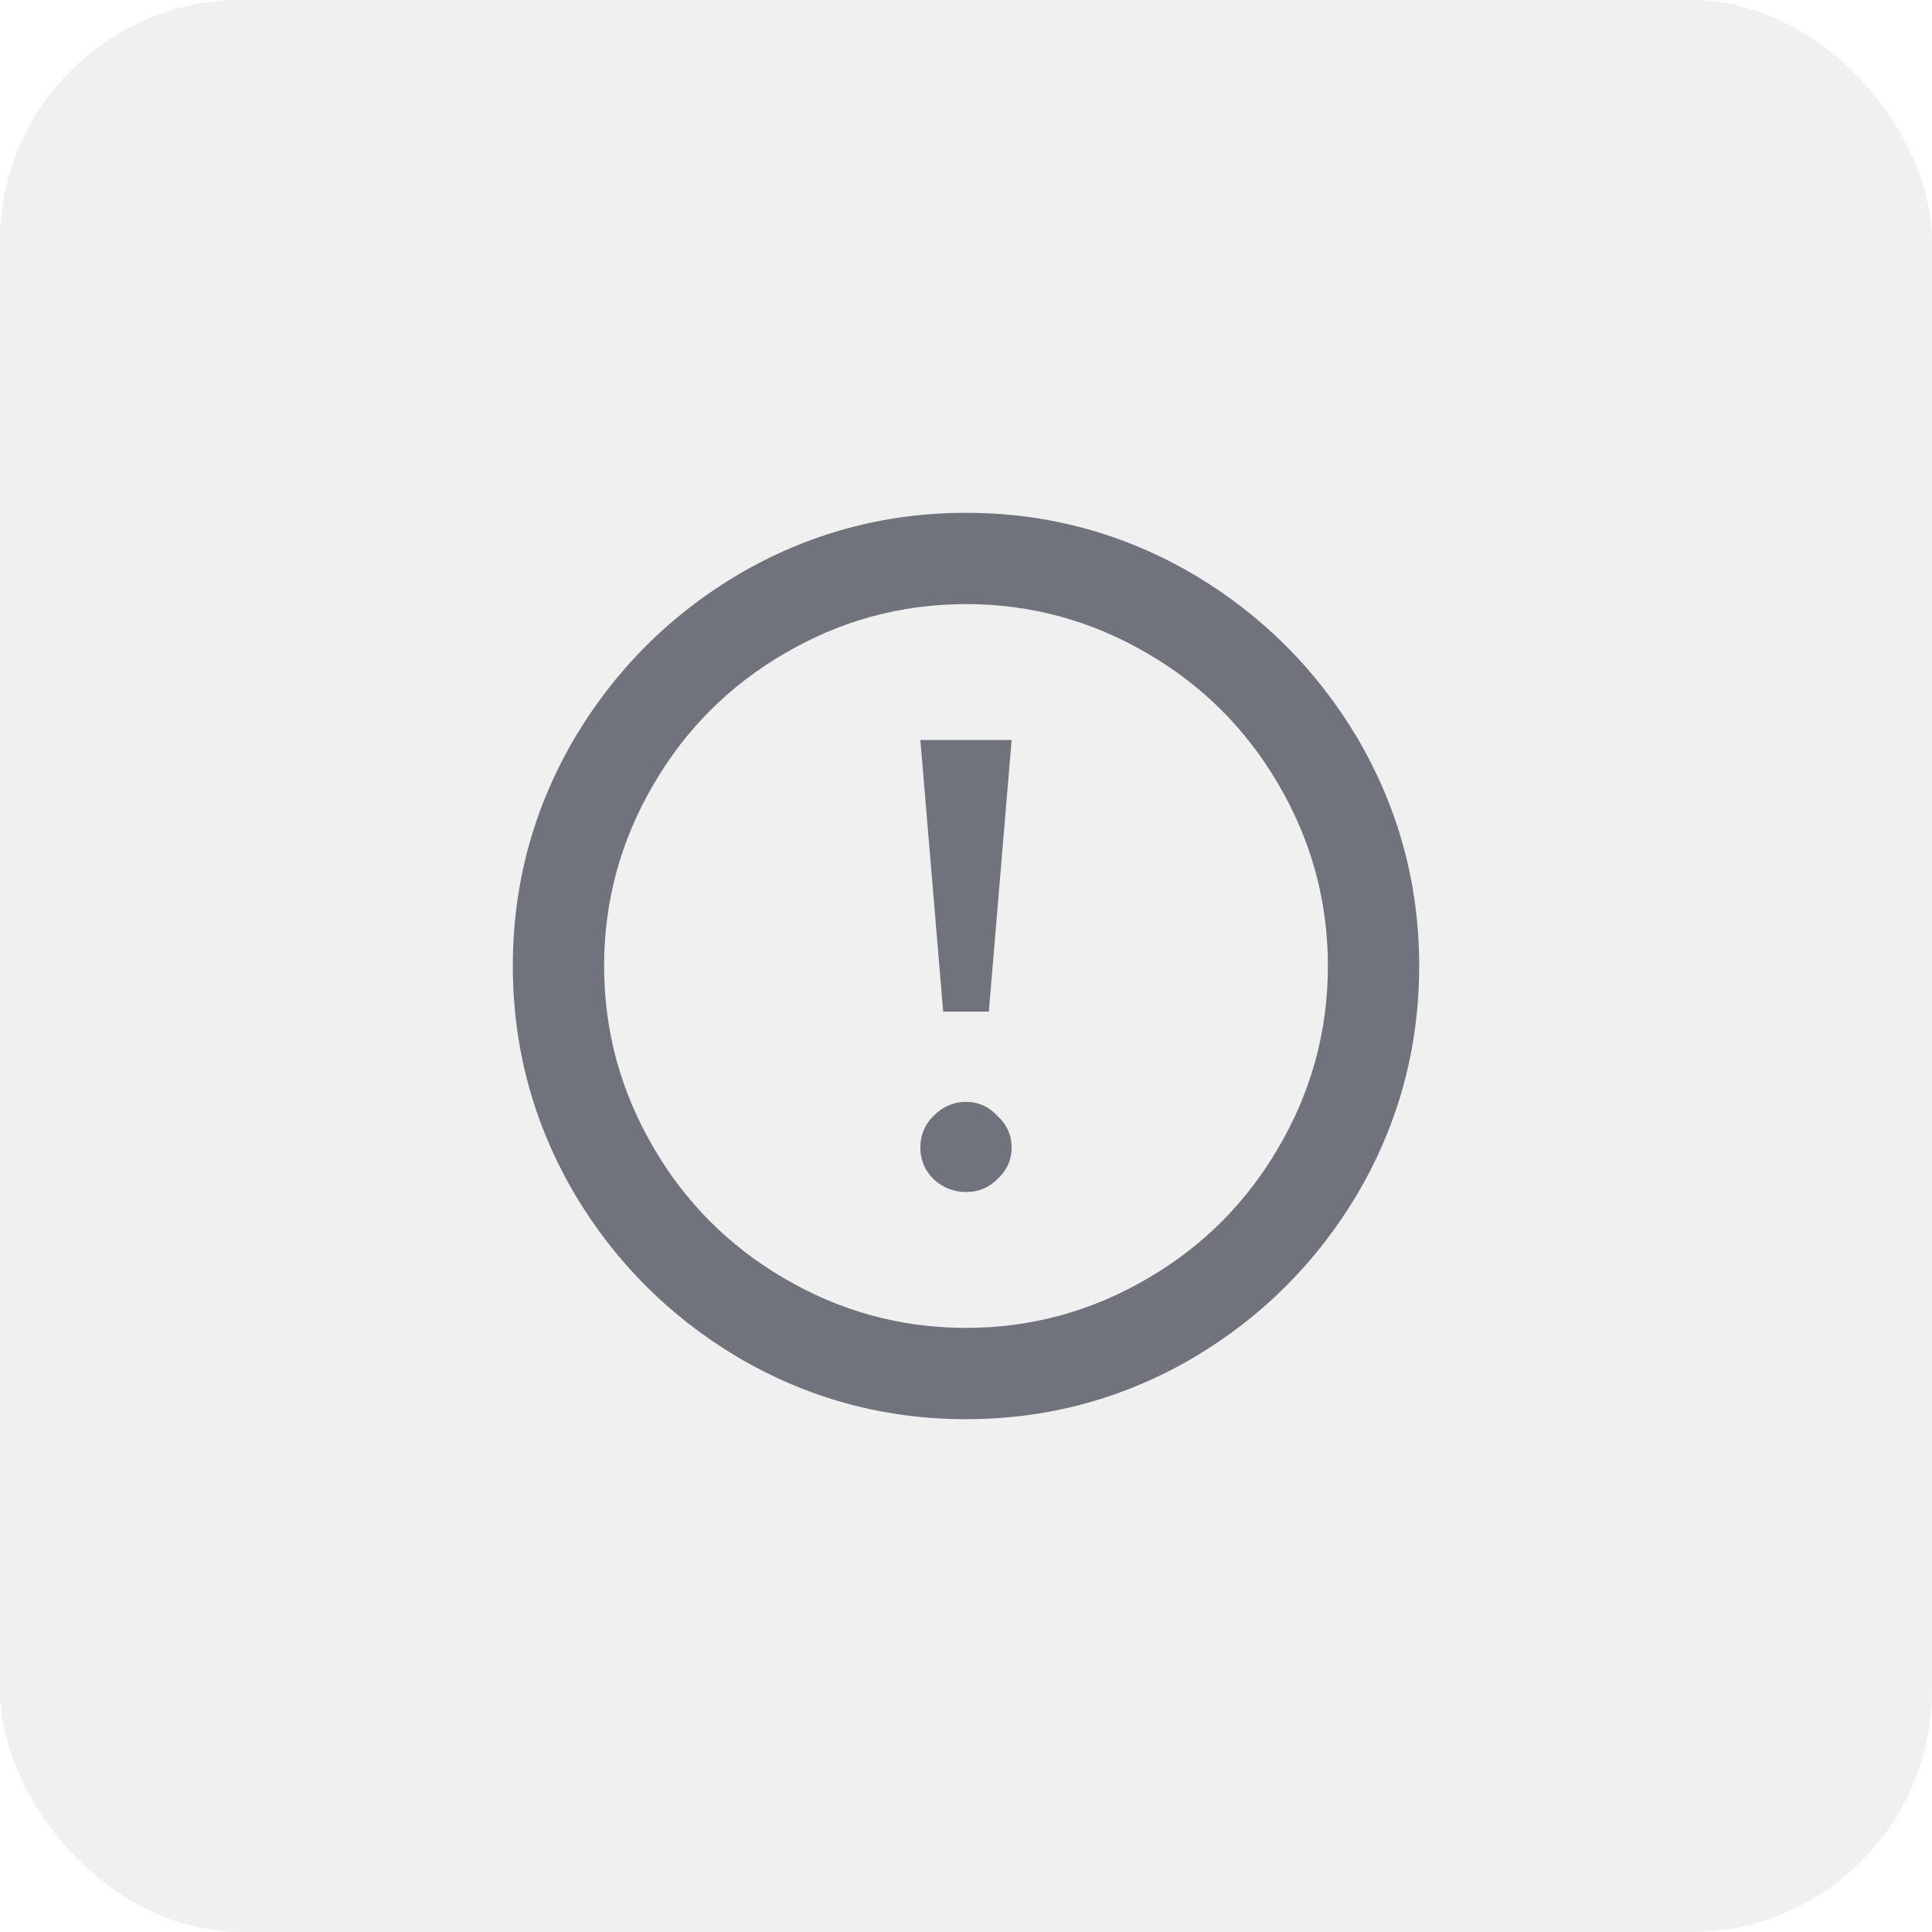 <svg width="32" height="32" viewBox="0 0 32 32" fill="none" xmlns="http://www.w3.org/2000/svg">
<rect width="32" height="32" rx="4" fill="#3F4350" fill-opacity="0.08"/>
<path d="M16 8.494C14.644 8.494 13.384 8.836 12.22 9.52C11.092 10.192 10.192 11.092 9.52 12.22C8.836 13.384 8.494 14.644 8.494 16C8.494 17.356 8.836 18.616 9.52 19.78C10.192 20.908 11.092 21.808 12.22 22.48C13.384 23.164 14.644 23.506 16 23.506C17.356 23.506 18.616 23.164 19.78 22.48C20.908 21.808 21.808 20.908 22.48 19.78C23.164 18.616 23.506 17.356 23.506 16C23.506 14.644 23.164 13.384 22.48 12.22C21.808 11.092 20.908 10.192 19.78 9.52C18.616 8.836 17.356 8.494 16 8.494ZM16 21.994C14.92 21.994 13.912 21.718 12.976 21.166C12.076 20.638 11.362 19.924 10.834 19.024C10.282 18.088 10.006 17.08 10.006 16C10.006 14.92 10.282 13.912 10.834 12.976C11.362 12.076 12.076 11.362 12.976 10.834C13.912 10.282 14.92 10.006 16 10.006C17.08 10.006 18.088 10.282 19.024 10.834C19.924 11.362 20.638 12.076 21.166 12.976C21.718 13.912 21.994 14.92 21.994 16C21.994 17.08 21.718 18.088 21.166 19.024C20.638 19.924 19.924 20.638 19.024 21.166C18.088 21.718 17.08 21.994 16 21.994ZM16.378 16.756H15.622L15.244 12.256H16.756L16.378 16.756ZM16.756 19.006C16.756 19.21 16.678 19.384 16.522 19.528C16.378 19.672 16.204 19.744 16 19.744C15.796 19.744 15.616 19.672 15.46 19.528C15.316 19.384 15.244 19.21 15.244 19.006C15.244 18.802 15.316 18.628 15.46 18.484C15.616 18.328 15.796 18.25 16 18.25C16.204 18.25 16.378 18.328 16.522 18.484C16.678 18.628 16.756 18.802 16.756 19.006Z" fill="#3F4350" fill-opacity="0.72"/>
</svg>

